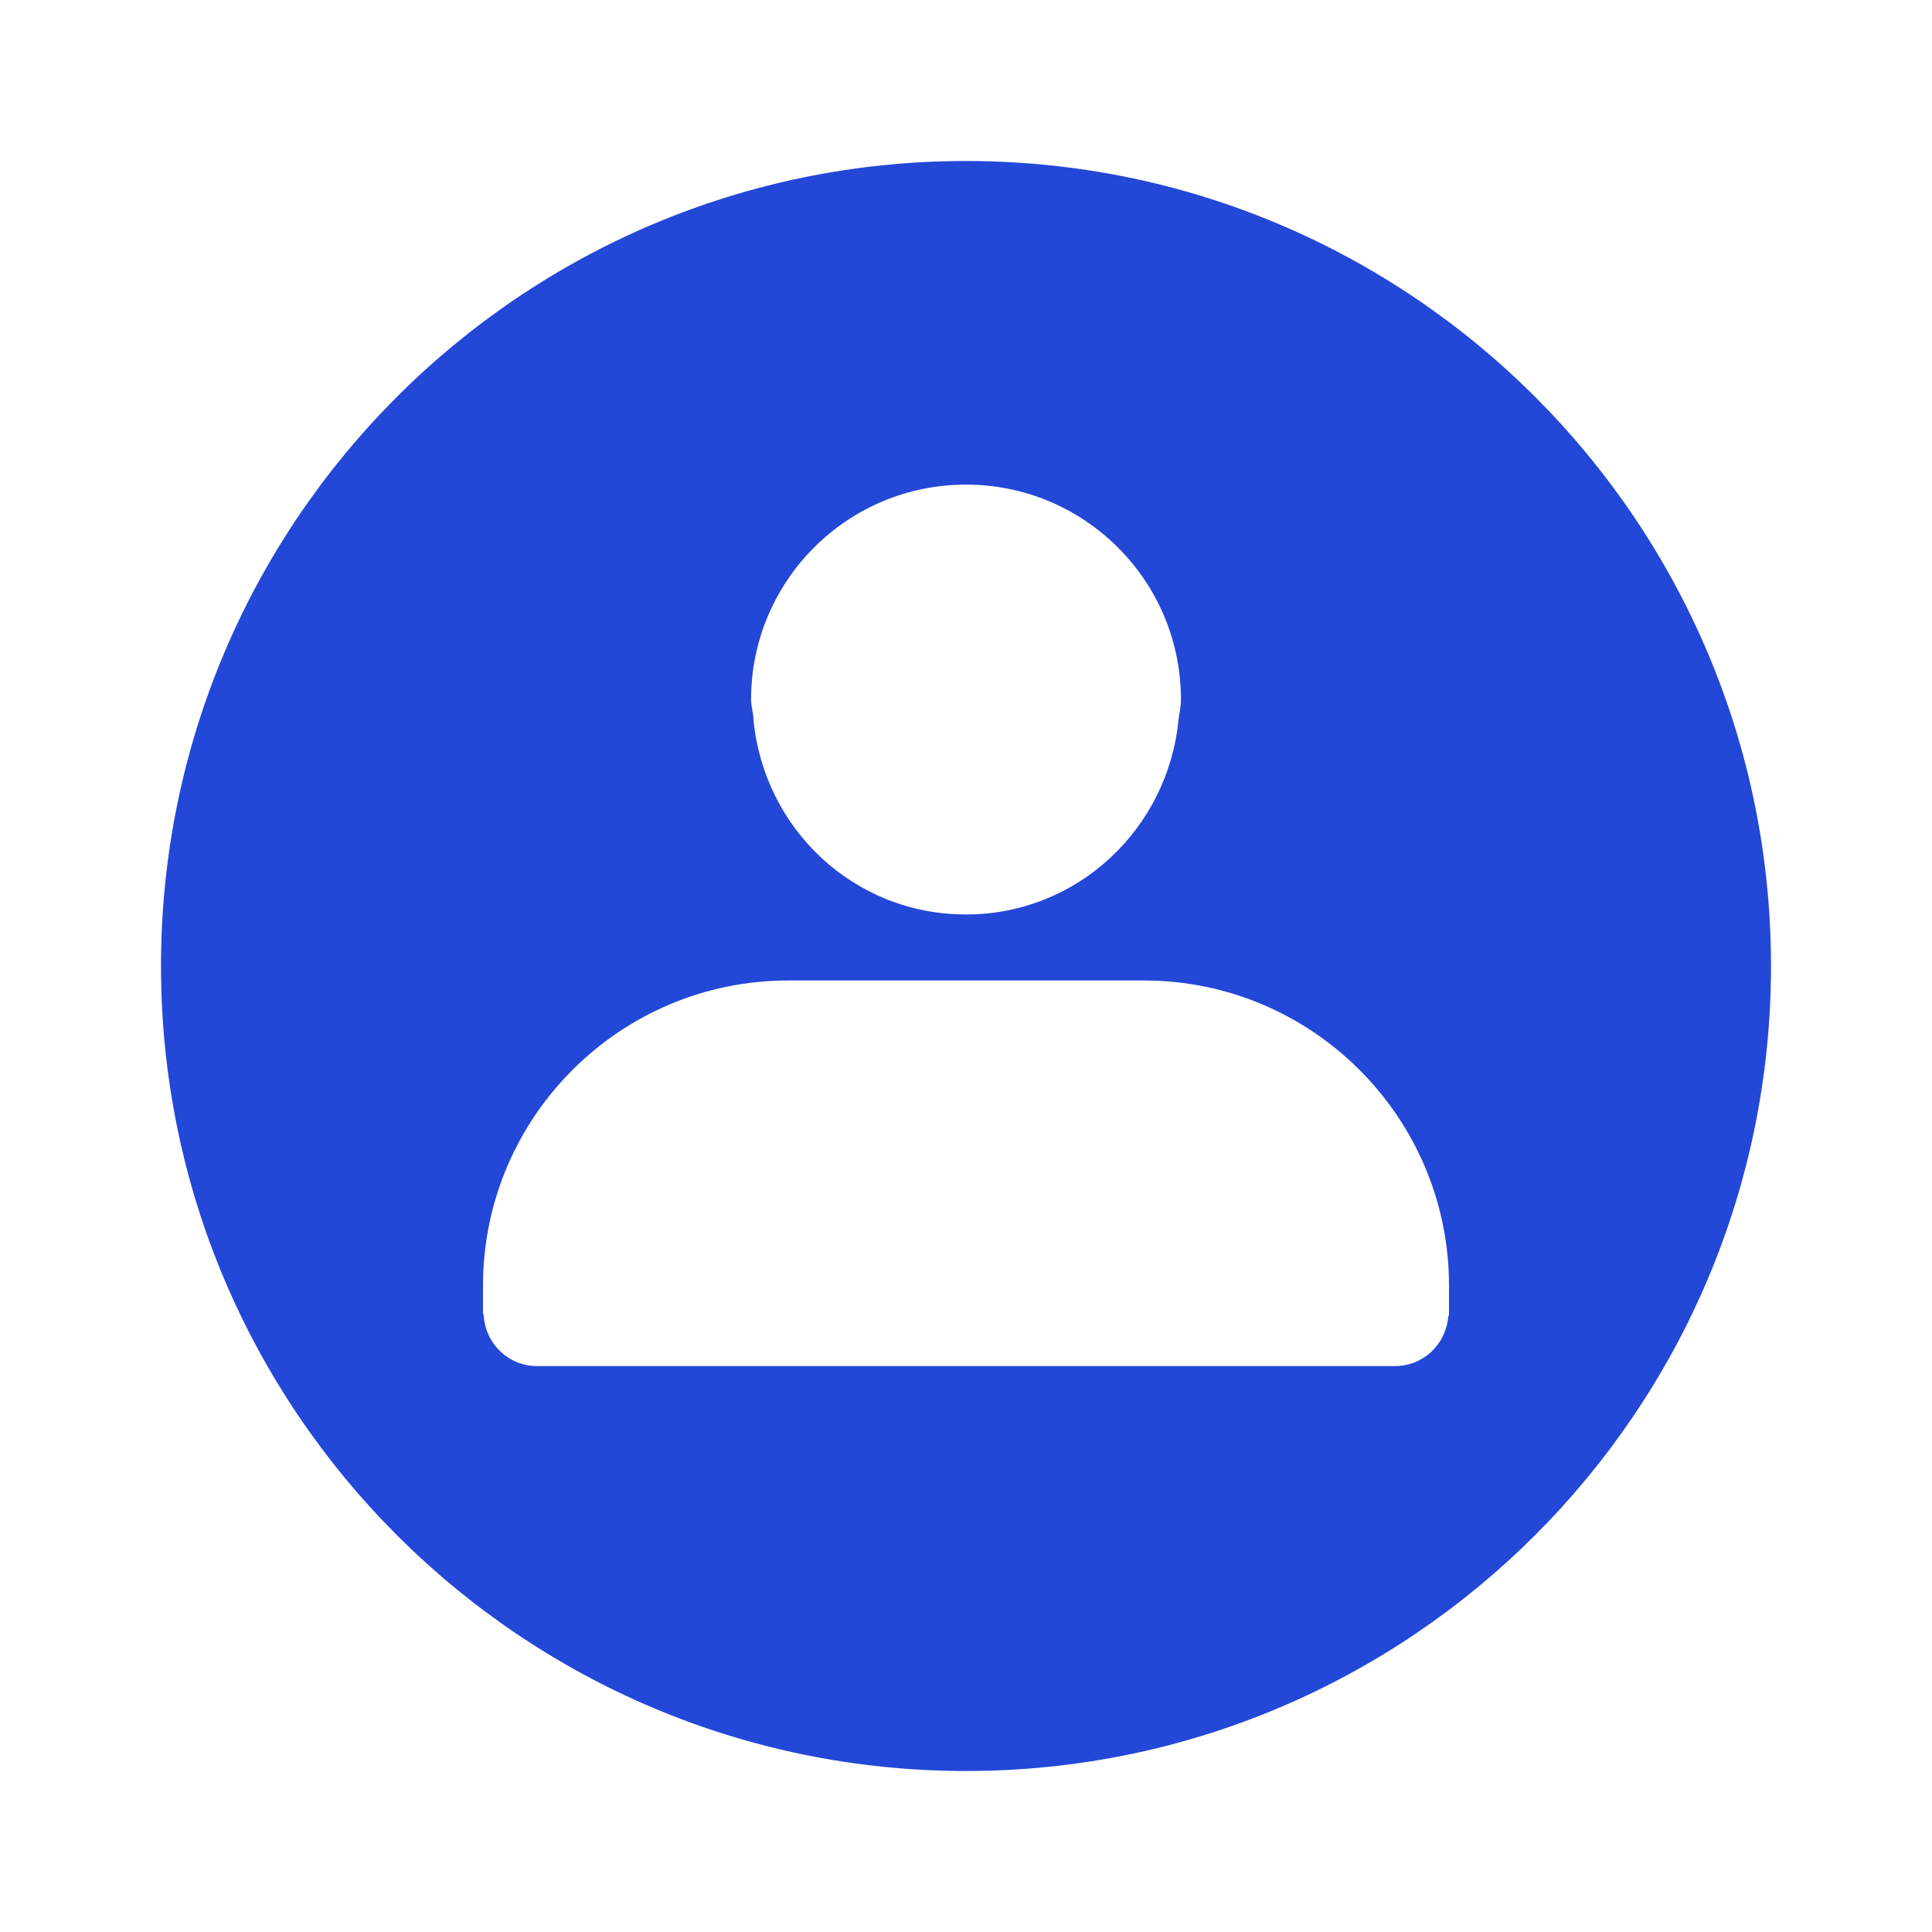 <svg width="24" height="24" viewBox="0 0 24 24" fill="none" xmlns="http://www.w3.org/2000/svg">
<path d="M12 2C6.48 2 2 6.48 2 12C2 17.52 6.48 22 12 22C17.52 22 22 17.52 22 12C22 6.48 17.52 2 12 2ZM12 6.02C13.47 6.02 14.67 7.21 14.67 8.69C14.67 8.78 14.65 8.86 14.64 8.94C14.51 10.29 13.39 11.36 12 11.36C10.61 11.36 9.49 10.3 9.36 8.94C9.36 8.86 9.33 8.78 9.33 8.69C9.33 7.22 10.52 6.02 12 6.02ZM18 16.31C18 16.31 18 16.35 17.99 16.36C17.96 16.7 17.68 16.97 17.33 16.97H6.67C6.32 16.97 6.04 16.7 6.01 16.36C6.01 16.34 6 16.32 6 16.31V15.97C6 13.88 7.7 12.18 9.79 12.18H14.21C16.3 12.18 18 13.88 18 15.97V16.31Z" fill="#2347D7"/>
</svg>
